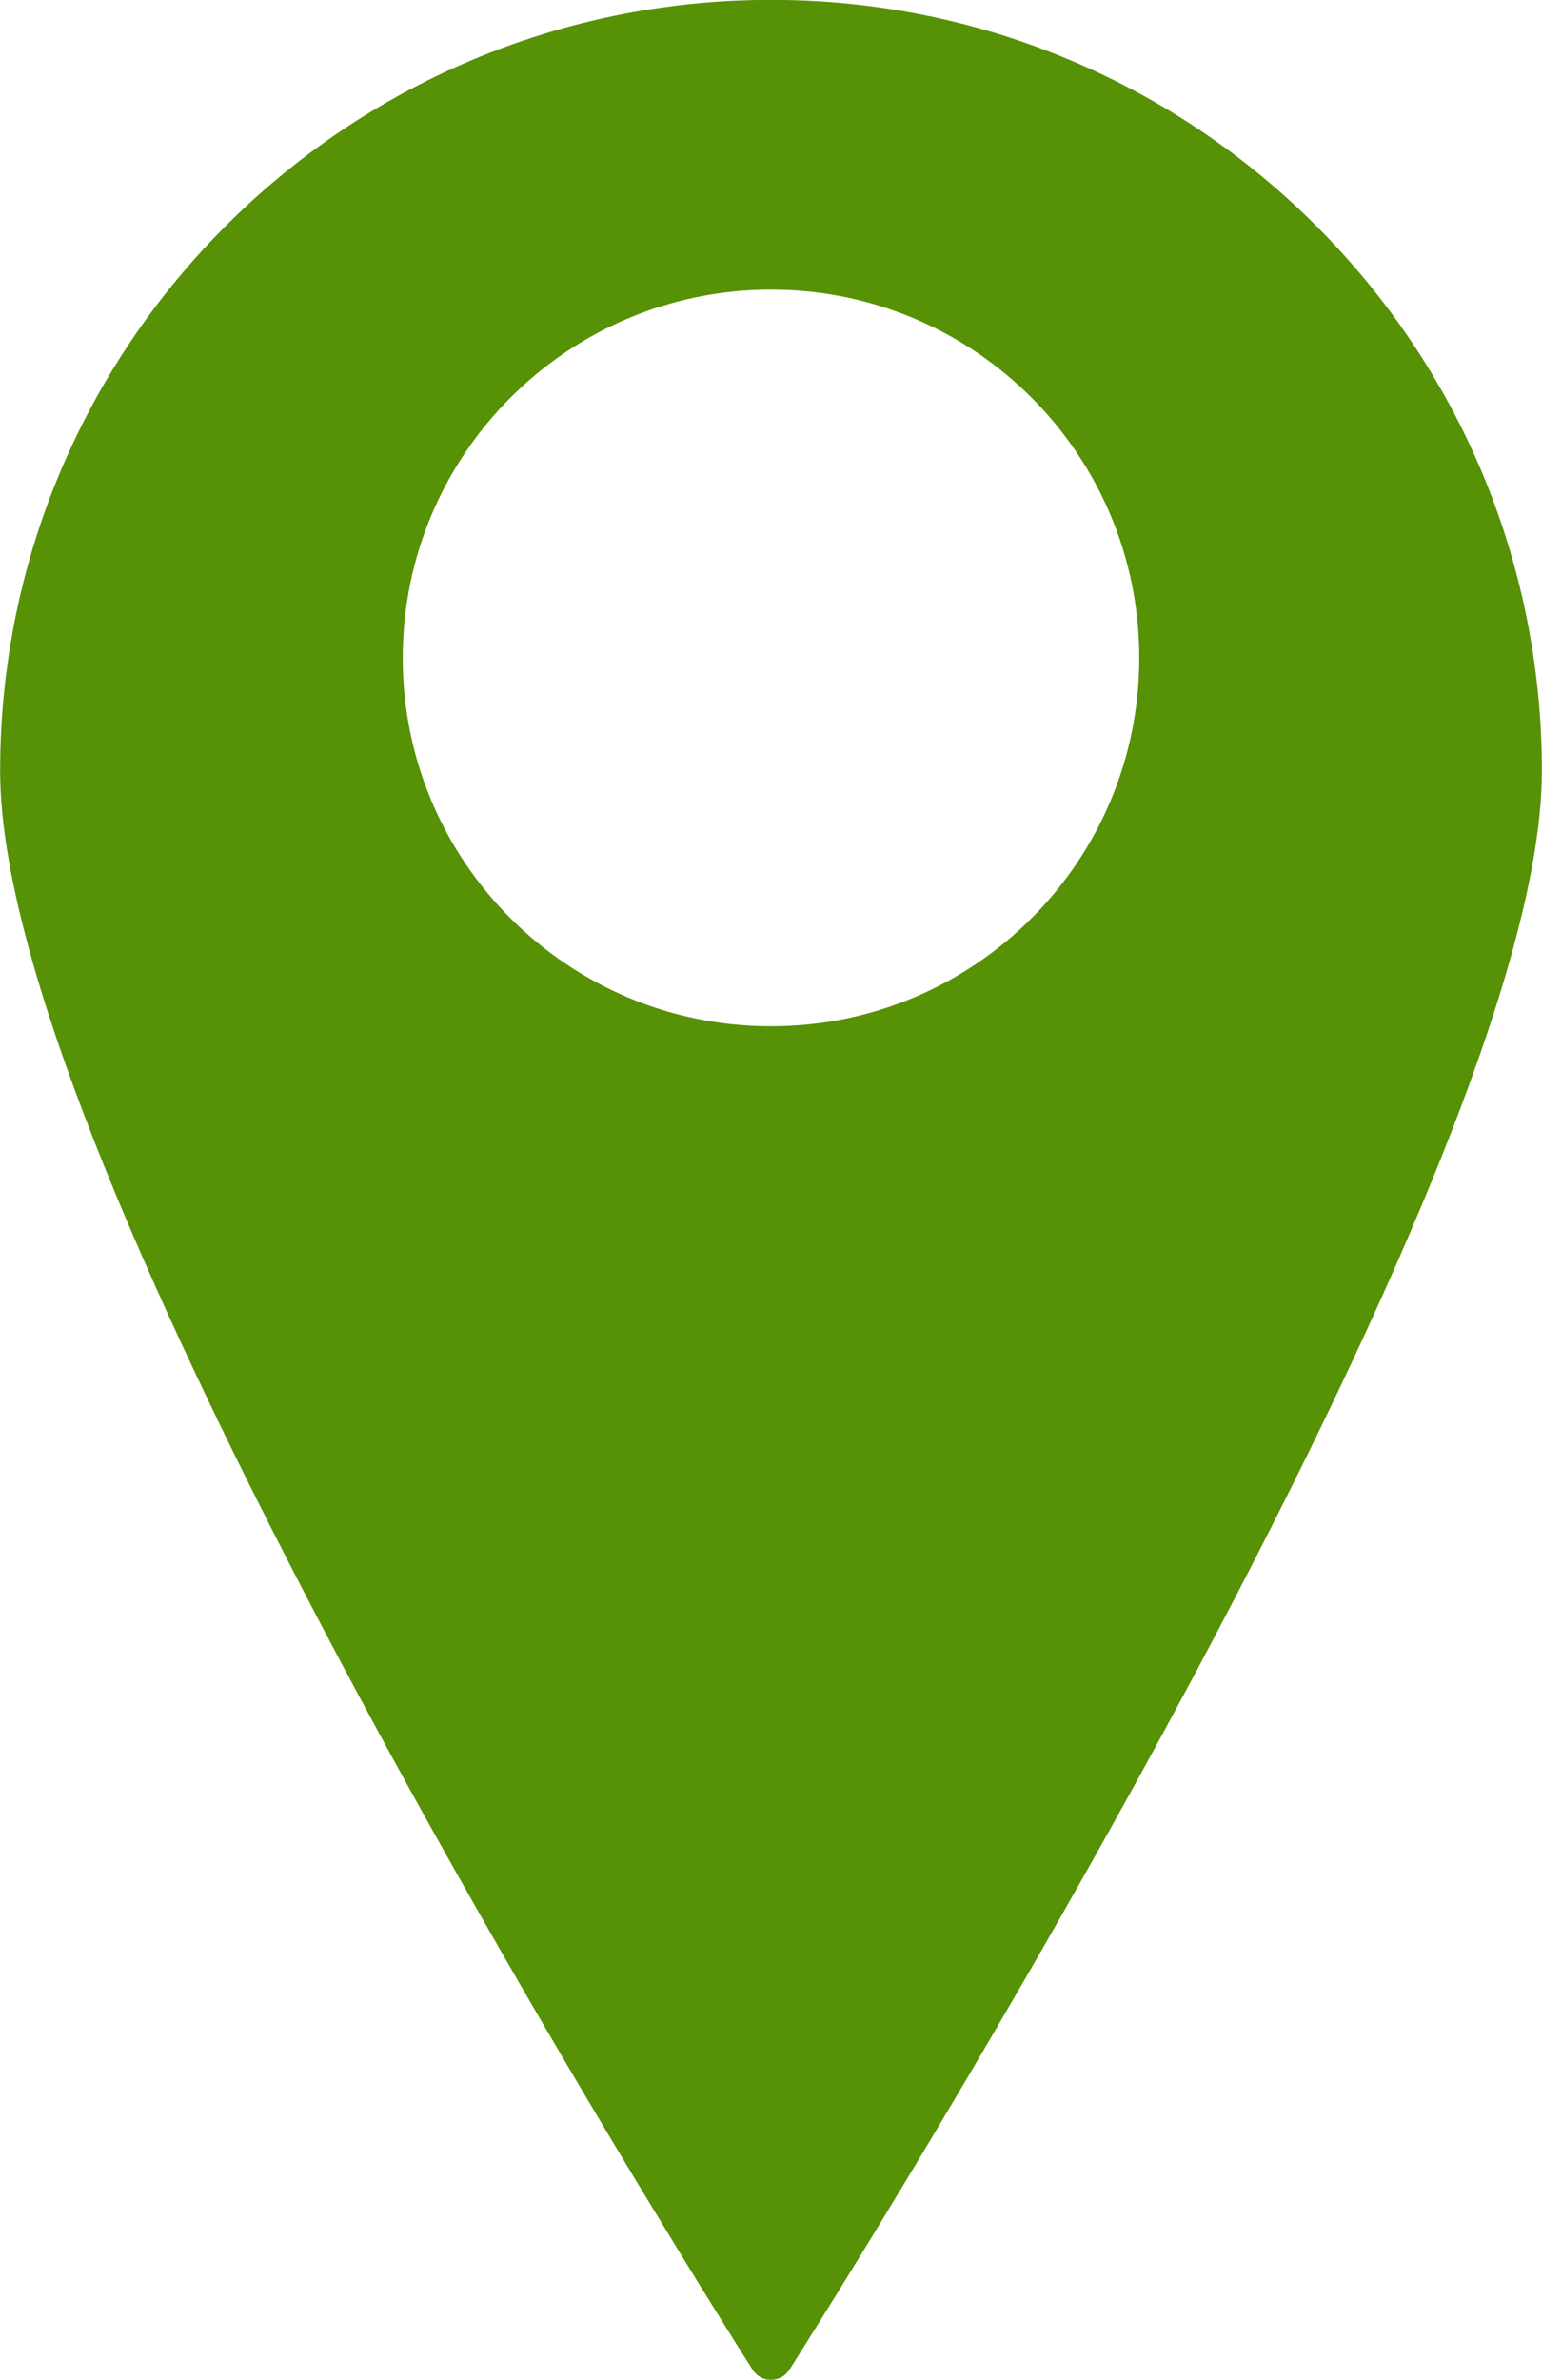 <?xml version="1.0" encoding="UTF-8" standalone="no"?><svg xmlns="http://www.w3.org/2000/svg" xmlns:xlink="http://www.w3.org/1999/xlink" fill="#000000" height="383.6" preserveAspectRatio="xMidYMid meet" version="1" viewBox="88.3 20.8 248.6 383.6" width="248.6" zoomAndPan="magnify"><g><g id="change1_1"><path d="M 212.602 189.727 C 177.883 189.727 149.727 161.582 149.727 126.855 C 149.727 92.137 177.883 63.984 212.602 63.984 C 247.328 63.984 275.473 92.137 275.473 126.855 C 275.473 161.582 247.328 189.727 212.602 189.727 Z M 212.602 24.281 C 145.895 24.281 91.82 78.359 91.82 145.059 C 91.82 211.762 212.602 400.918 212.602 400.918 C 212.602 400.918 333.379 211.762 333.379 145.059 C 333.379 78.359 279.305 24.281 212.602 24.281" fill="#579105"/></g><g id="change2_1"><path d="M 212.602 189.727 L 212.602 186.227 C 196.195 186.227 181.375 179.59 170.617 168.84 C 159.867 158.086 153.23 143.266 153.227 126.855 C 153.23 110.453 159.867 95.633 170.617 84.875 C 181.375 74.125 196.195 67.488 212.602 67.484 C 229.008 67.488 243.828 74.125 254.586 84.875 C 265.332 95.633 271.969 110.453 271.973 126.855 C 271.969 143.266 265.332 158.086 254.586 168.84 C 243.828 179.59 229.008 186.227 212.602 186.227 L 212.602 193.227 C 230.918 193.23 247.535 185.793 259.535 173.789 C 271.539 161.789 278.973 145.176 278.973 126.855 C 278.973 108.539 271.539 91.926 259.535 79.926 C 247.535 67.922 230.922 60.484 212.602 60.484 C 194.285 60.484 177.672 67.922 165.672 79.926 C 153.664 91.926 146.227 108.539 146.227 126.855 C 146.227 145.176 153.664 161.789 165.672 173.789 C 177.672 185.793 194.285 193.23 212.602 193.227 Z M 212.602 24.281 L 212.602 20.781 C 178.293 20.777 147.199 34.699 124.723 57.184 C 102.238 79.66 88.32 110.754 88.32 145.059 C 88.328 153.922 90.293 164.418 93.645 176.164 C 99.52 196.707 109.699 221.051 121.668 246.105 C 139.617 283.684 161.602 322.828 179.105 352.605 C 196.609 382.379 209.633 402.777 209.648 402.801 C 210.293 403.809 211.406 404.418 212.602 404.418 C 213.793 404.418 214.906 403.809 215.551 402.805 C 215.574 402.762 245.801 355.426 276.066 299.672 C 291.199 271.793 306.34 241.812 317.738 214.527 C 323.434 200.883 328.199 187.906 331.555 176.164 C 334.906 164.418 336.871 153.922 336.879 145.059 C 336.883 110.754 322.965 79.66 300.48 57.184 C 278 34.699 246.906 20.777 212.602 20.781 L 212.602 27.781 C 244.996 27.781 274.297 40.902 295.527 62.133 C 316.758 83.367 329.879 112.664 329.879 145.059 C 329.887 152.875 328.078 162.879 324.824 174.242 C 319.141 194.148 309.09 218.242 297.219 243.09 C 279.406 280.371 257.504 319.387 240.062 349.059 C 231.34 363.891 223.73 376.395 218.309 385.184 C 215.598 389.578 213.43 393.043 211.941 395.41 C 211.199 396.594 210.625 397.5 210.238 398.113 C 209.848 398.723 209.652 399.035 209.648 399.035 L 212.602 400.918 L 215.551 399.035 C 215.551 399.035 215.434 398.855 215.207 398.496 C 211.691 392.961 181.617 345.336 152.465 291.105 C 137.887 263.996 123.543 235.23 112.879 209.312 C 107.547 196.355 103.137 184.109 100.074 173.18 C 97.012 162.258 95.316 152.633 95.32 145.059 C 95.324 112.664 108.441 83.367 129.672 62.133 C 150.906 40.902 180.203 27.781 212.602 27.781 L 212.602 24.281" fill="#579105"/></g></g></svg>